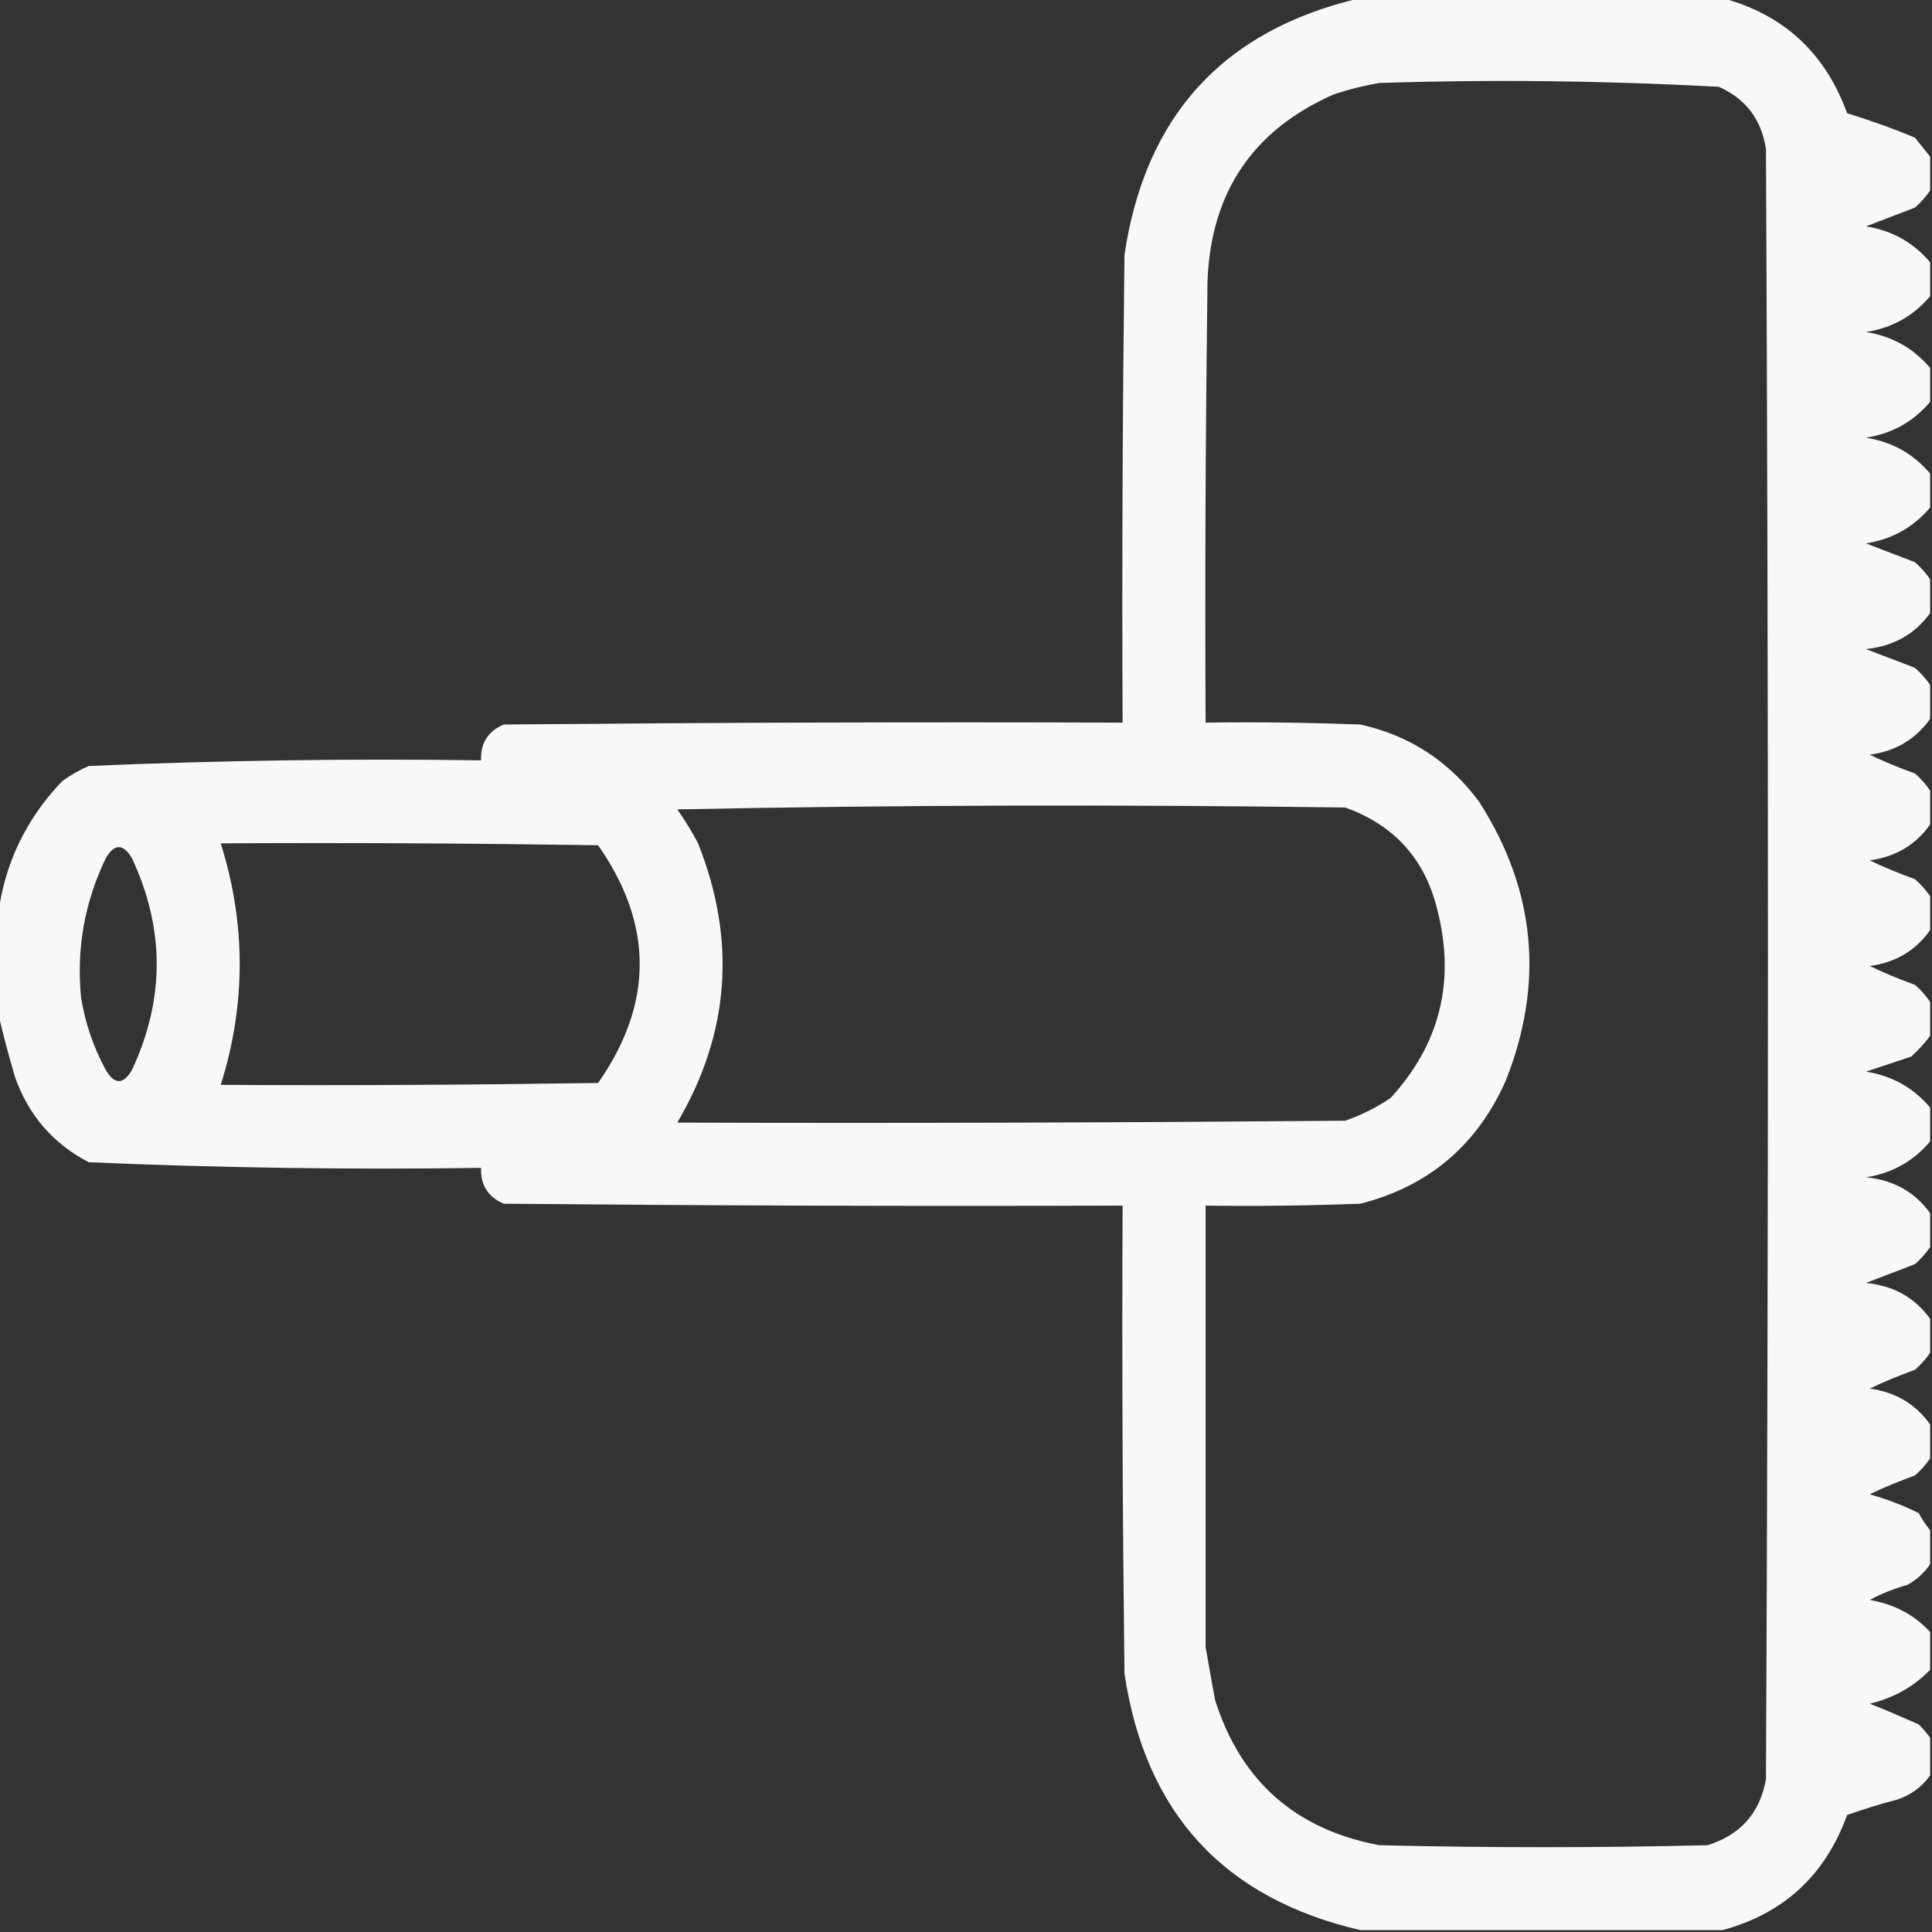 <?xml version="1.0" encoding="utf-8"?>
<!-- Generator: Adobe Illustrator 25.4.1, SVG Export Plug-In . SVG Version: 6.00 Build 0)  -->
<svg version="1.1" id="Слой_1" xmlns="http://www.w3.org/2000/svg" xmlns:xlink="http://www.w3.org/1999/xlink" x="0px" y="0px"
	 viewBox="0 0 512 512" style="enable-background:new 0 0 512 512;" xml:space="preserve">
<rect x="0" y="0" width="512" height="512" fill="#333333" stroke="none"/>
<style type="text/css">
	.st0{opacity:0.964;fill-rule:evenodd;clip-rule:evenodd;fill:#FFFFFF;enable-background:new    ;}
</style>
<g>
	<path class="st0" d="M-0.5,268.5c0-8.7,0-17.3,0-26c1.7-13.6,7.4-25.5,17-35.5c2.2-1.6,4.5-2.9,7-4c34.6-1.5,69.3-2,104-1.5
		c-0.2-4.5,1.8-7.7,6-9.5c54.7-0.5,109.3-0.7,164-0.5c-0.2-41.3,0-82.7,0.5-124c5.5-36.9,26.3-59.6,62.5-68c32,0,64,0,96,0
		c16.2,4.4,27.2,14.5,33,30.5c6.1,1.9,12.1,4,18,6.5c1.4,1.7,2.7,3.4,4,5c0,3,0,6,0,9c-1.1,1.6-2.4,3.1-4,4.5c-4.3,1.7-8.7,3.3-13,5
		c7,1.1,12.6,4.3,17,9.5c0,3,0,6,0,9c-4.4,5.2-10,8.4-17,9.5c7,1.1,12.6,4.3,17,9.5c0,3,0,6,0,9c-4.4,5.2-10,8.4-17,9.5
		c7,1.1,12.6,4.3,17,9.5c0,3,0,6,0,9c-4.4,5.2-10,8.4-17,9.5c4.3,1.7,8.7,3.3,13,5c1.6,1.4,2.9,2.9,4,4.5c0,3,0,6,0,9
		c-4.1,5.6-9.8,8.8-17,9.5c4.3,1.7,8.7,3.3,13,5c1.6,1.4,2.9,2.9,4,4.5c0,3,0,6,0,9c-3.8,5.4-9.2,8.6-16,9.5c3.9,1.9,7.9,3.5,12,5
		c1.6,1.4,2.9,2.9,4,4.5c0,3,0,6,0,9c-3.8,5.4-9.2,8.6-16,9.5c3.9,1.9,7.9,3.5,12,5c1.6,1.4,2.9,2.9,4,4.5c0,3,0,6,0,9
		c-3.8,5.4-9.2,8.6-16,9.5c3.9,1.9,7.9,3.5,12,5c1.6,1.4,2.9,2.9,4,4.5c0,3,0,6,0,9c-1.4,1.9-3.1,3.8-5,5.5c-4,1.3-8,2.7-12,4
		c7,1.1,12.6,4.3,17,9.5c0,3,0,6,0,9c-4.4,5.2-10,8.4-17,9.5c7.2,0.7,12.9,3.8,17,9.5c0,3,0,6,0,9c-1.1,1.6-2.4,3.1-4,4.5
		c-4.3,1.7-8.7,3.3-13,5c7.2,0.7,12.9,3.8,17,9.5c0,3,0,6,0,9c-1.1,1.6-2.4,3.1-4,4.5c-4.1,1.5-8.1,3.1-12,5
		c6.8,0.9,12.2,4.1,16,9.5c0,3,0,6,0,9c-1.1,1.6-2.4,3.1-4,4.5c-4.1,1.5-8.1,3.1-12,5c4.5,1.3,8.8,2.9,13,5c0.9,1.7,1.9,3.2,3,4.5
		c0,3,0,6,0,9c-1.5,2.3-3.5,4.1-6,5.5c-3.5,1-6.9,2.3-10,4c6.4,1.1,11.8,3.9,16,8.5c0,3.3,0,6.7,0,10c-4.3,4.5-9.7,7.5-16,9
		c4.4,1.7,8.7,3.6,13,5.5c1.1,1.1,2.1,2.3,3,3.5c0,3.3,0,6.7,0,10c-2.2,3.1-5.2,5.3-9,6.5c-4.4,1.1-8.7,2.5-13,4
		c-5.8,16-16.8,26.1-33,30.5c-32,0-64,0-96,0c-36.2-8.4-57-31.1-62.5-68c-0.5-41.3-0.7-82.7-0.5-124c-54.7,0.2-109.3,0-164-0.5
		c-4.2-1.8-6.2-5-6-9.5c-34.7,0.5-69.4,0-104-1.5c-9.4-4.9-15.9-12.4-19.5-22.5C2.3,279.7,0.8,274.1-0.5,268.5z M21.5,264.5
		c-1.3-13,0.9-25.3,6.5-37c2.3-4,4.7-4,7,0c8.7,18.7,8.7,37.3,0,56c-2.3,4-4.7,4-7,0C24.7,277.4,22.6,271.1,21.5,264.5z M58.5,287.5
		c6.7-21.3,6.7-42.7,0-64c33.3-0.2,66.7,0,100,0.5c14.7,21,14.7,42,0,63C125.2,287.5,91.8,287.7,58.5,287.5z M179.5,297.5
		c13.9-23.7,15.7-48.3,5.5-74c-1.6-3.1-3.5-6.1-5.5-9c59-1.2,118-1.3,177-0.5c13.1,4.7,21.3,13.8,24.5,27.5
		c4.7,18.8,0.5,35.3-12.5,49.5c-3.7,2.5-7.7,4.5-12,6C297.5,297.5,238.5,297.7,179.5,297.5z M319.5,436.5c0-39,0-78,0-117
		c13.7,0.2,27.3,0,41-0.5c18.1-4.6,30.9-15.5,38.5-32.5c10.3-25.9,8-50.6-7-74c-7.9-10.7-18.4-17.6-31.5-20.5
		c-13.7-0.5-27.3-0.7-41-0.5c-0.2-39,0-78,0.5-117c0.9-23.6,12.1-40.1,33.5-49.5c3.9-1.3,7.9-2.3,12-3c30.1-1,60.1-0.6,90,1
		c7.2,3.2,11.3,8.7,12.5,16.5c0.7,144,0.7,288,0,432c-1.6,9-6.8,14.8-15.5,17.5c-29,0.7-58,0.7-87,0c-22.2-4.2-36.7-17-43.5-38.5
		C321.1,445.7,320.3,441,319.5,436.5z"/>
</g>
</svg>
